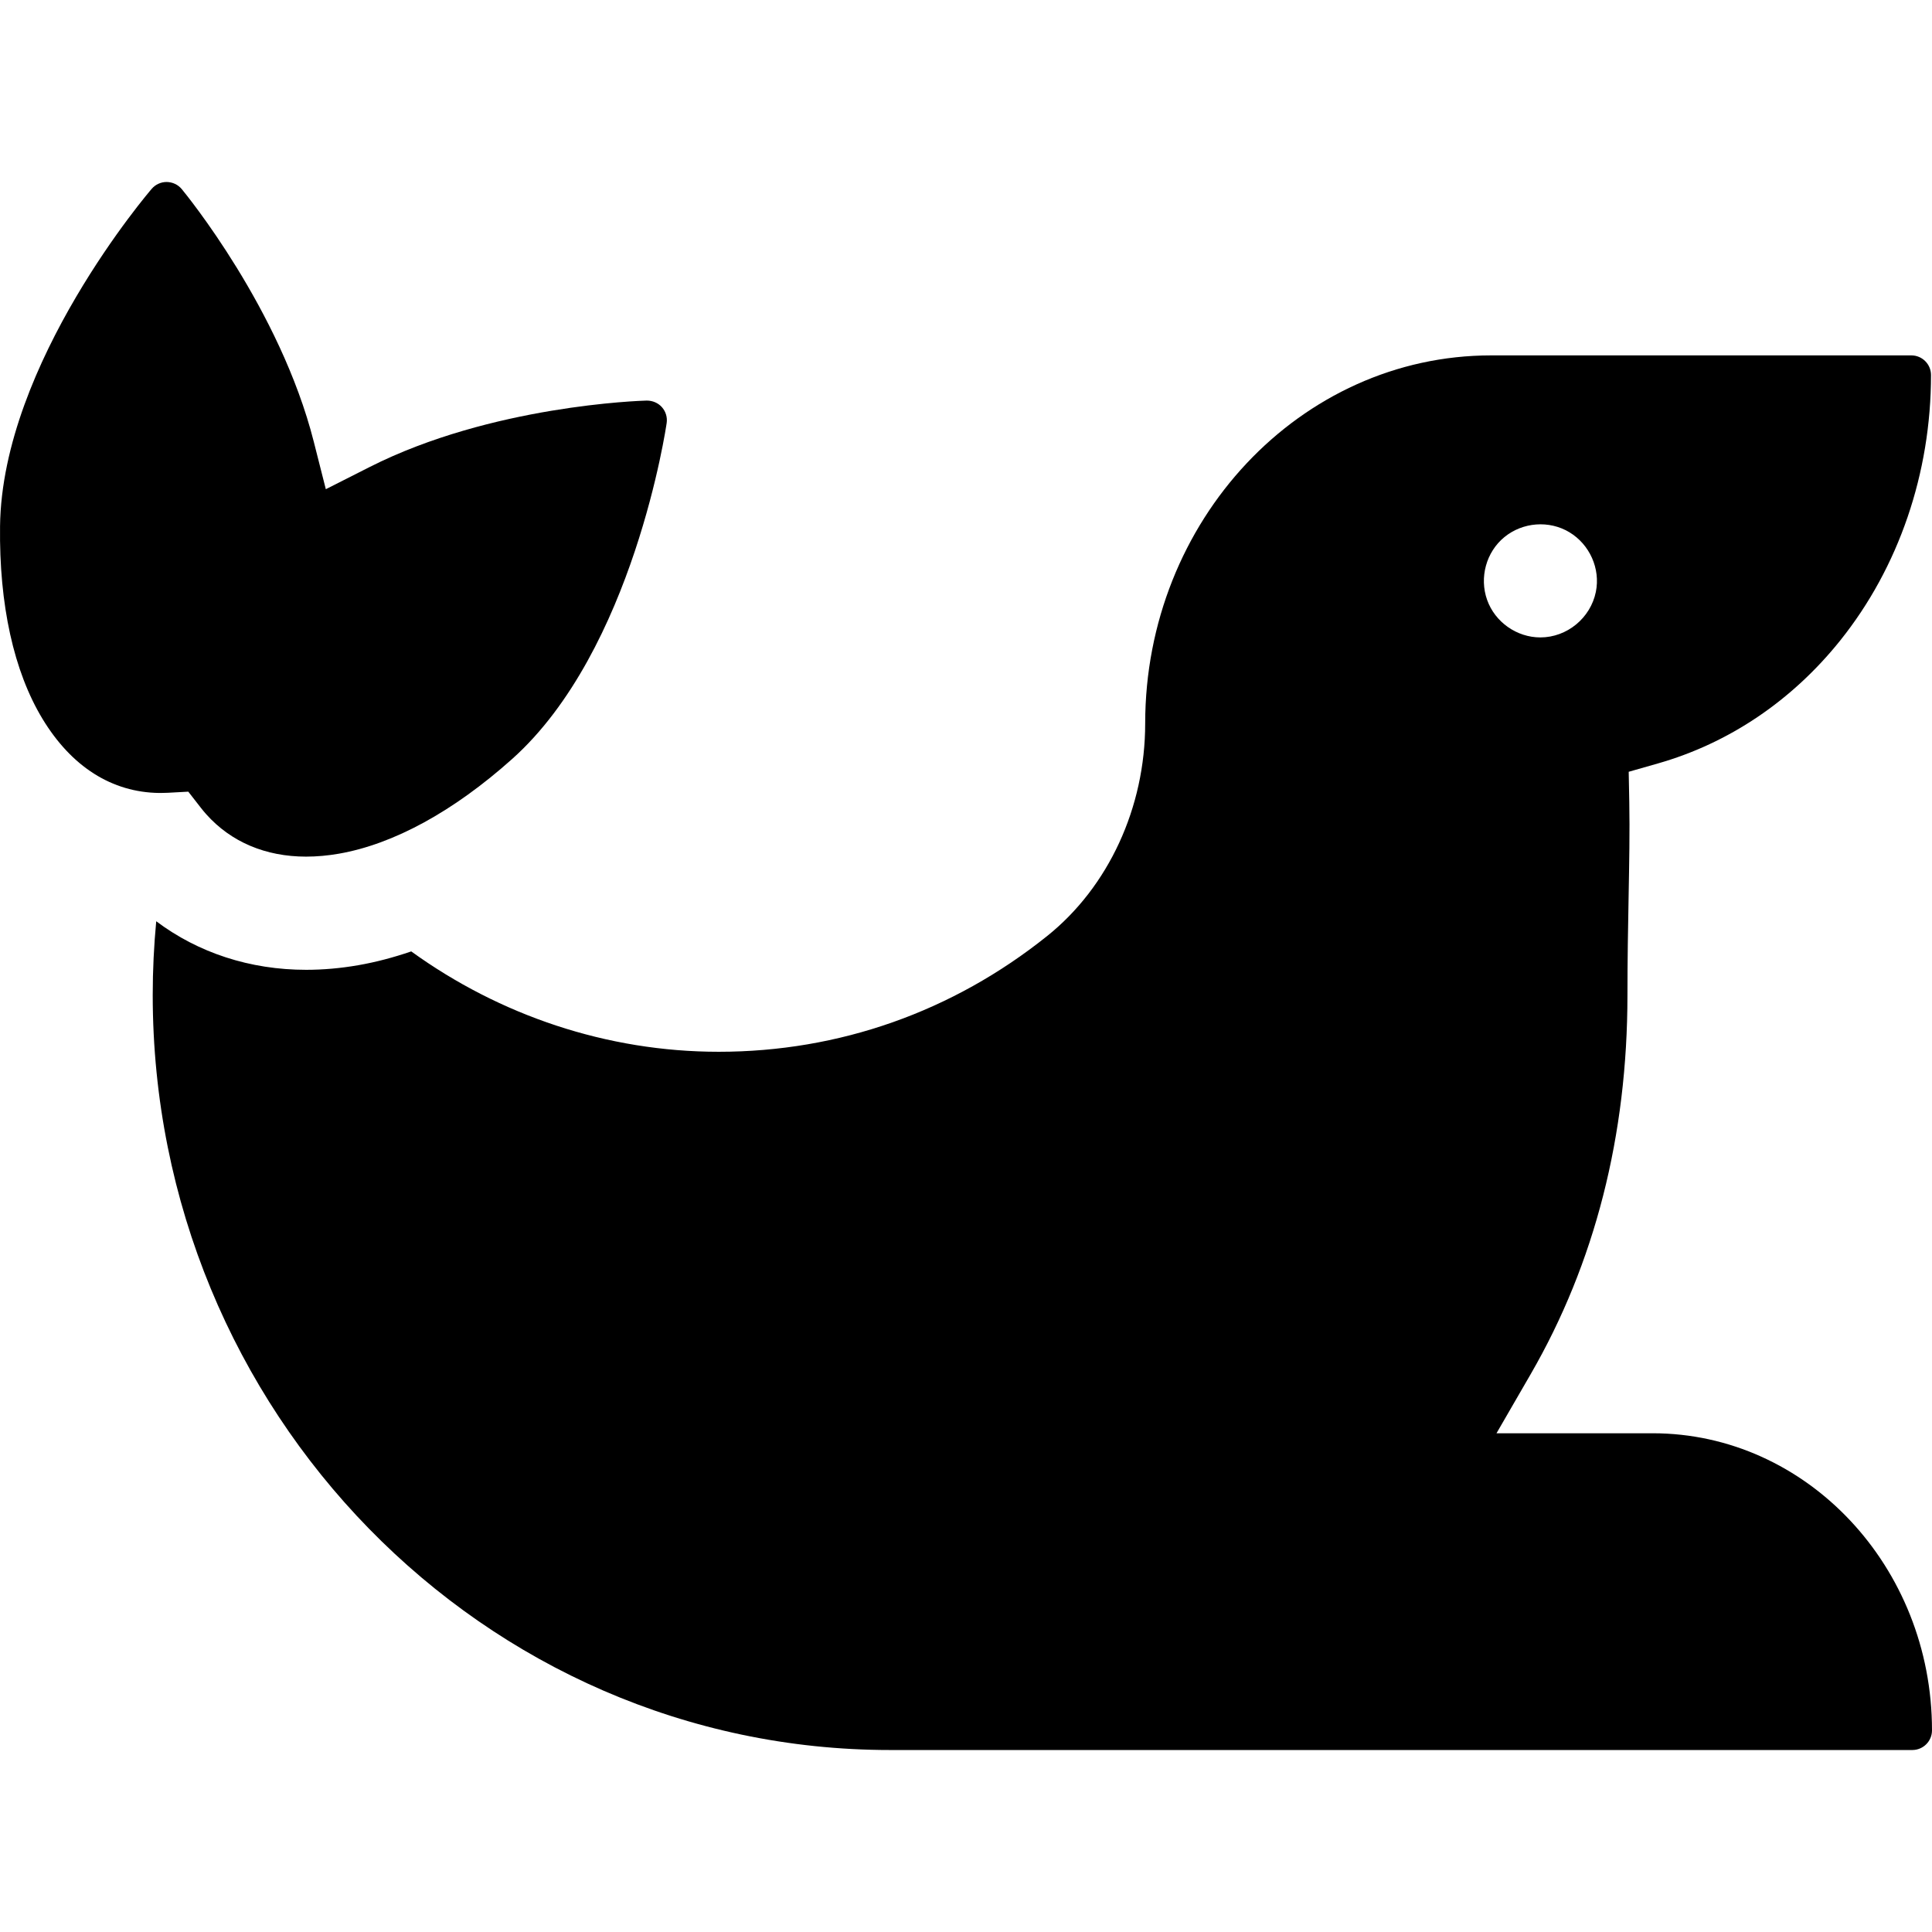 <svg id="Capa_1" enable-background="new 0 0 512 512" height="512" viewBox="0 0 512 512" width="512" xmlns="http://www.w3.org/2000/svg"><g><path d="m81.132 227.014c-10.755 0-19.907-3.879-26.466-11.216-.49-.548-.969-1.123-1.421-1.703l-3.346-4.296-5.437.296c-.637.035-1.277.05-1.918.05l-.353-.002c-12.532-.153-23.24-6.942-30.925-19.632-7.619-12.582-11.51-30.242-11.255-51.07.531-43.251 39.814-88.964 40.21-89.42.989-1.14 2.422-1.793 3.93-1.793 1.598.019 3.037.708 4.015 1.889 1.06 1.283 26.087 31.846 34.984 66.925l3.197 12.602 11.6-5.873c32.268-16.338 71.773-17.569 73.439-17.614l.025.001c1.552 0 3.006.633 3.991 1.734 1.021 1.144 1.486 2.67 1.274 4.19-.083.597-8.737 60.268-40.973 89.076-15.53 13.88-31.399 22.552-45.89 25.078-2.964.515-5.885.778-8.681.778z"/><path d="m437.955 379.832h-41.369l9.037-15.627c17.032-29.449 25.668-63.268 25.668-100.518 0-9.472.162-18.206.305-25.926.168-9.029.325-17.558.18-25.215l-.153-8.015 7.709-2.198c18.848-5.371 35.566-16.643 48.348-32.599 15.514-19.365 24.057-44.346 24.057-70.343 0-2.871-2.336-5.207-5.206-5.207h-111.367c-50.551 0-91.678 43.771-91.678 97.572 0 22.228-9.711 43.274-25.977 56.3-25.062 20.069-55.157 30.677-87.03 30.677-29.684 0-58.041-9.662-81.496-26.598-4.705 1.611-9.387 2.846-14.015 3.653-4.664.814-9.318 1.225-13.836 1.225-14.879 0-28.608-4.51-39.728-12.869-.611 6.467-.93 12.985-.93 19.543 0 110.328 87.66 200.087 195.409 200.087h270.91c2.871 0 5.207-2.336 5.207-5.207 0-43.414-33.216-78.735-74.045-78.735zm-39.255-237.51c4.846-3.955 11.849-4.503 17.217-1.265 5.354 3.228 8.254 9.643 7.002 15.795-1.408 6.919-7.628 12.07-14.71 12.07-6.252 0-12.021-4.061-14.11-9.952-2.09-5.894-.264-12.677 4.601-16.648z"/></g></svg>